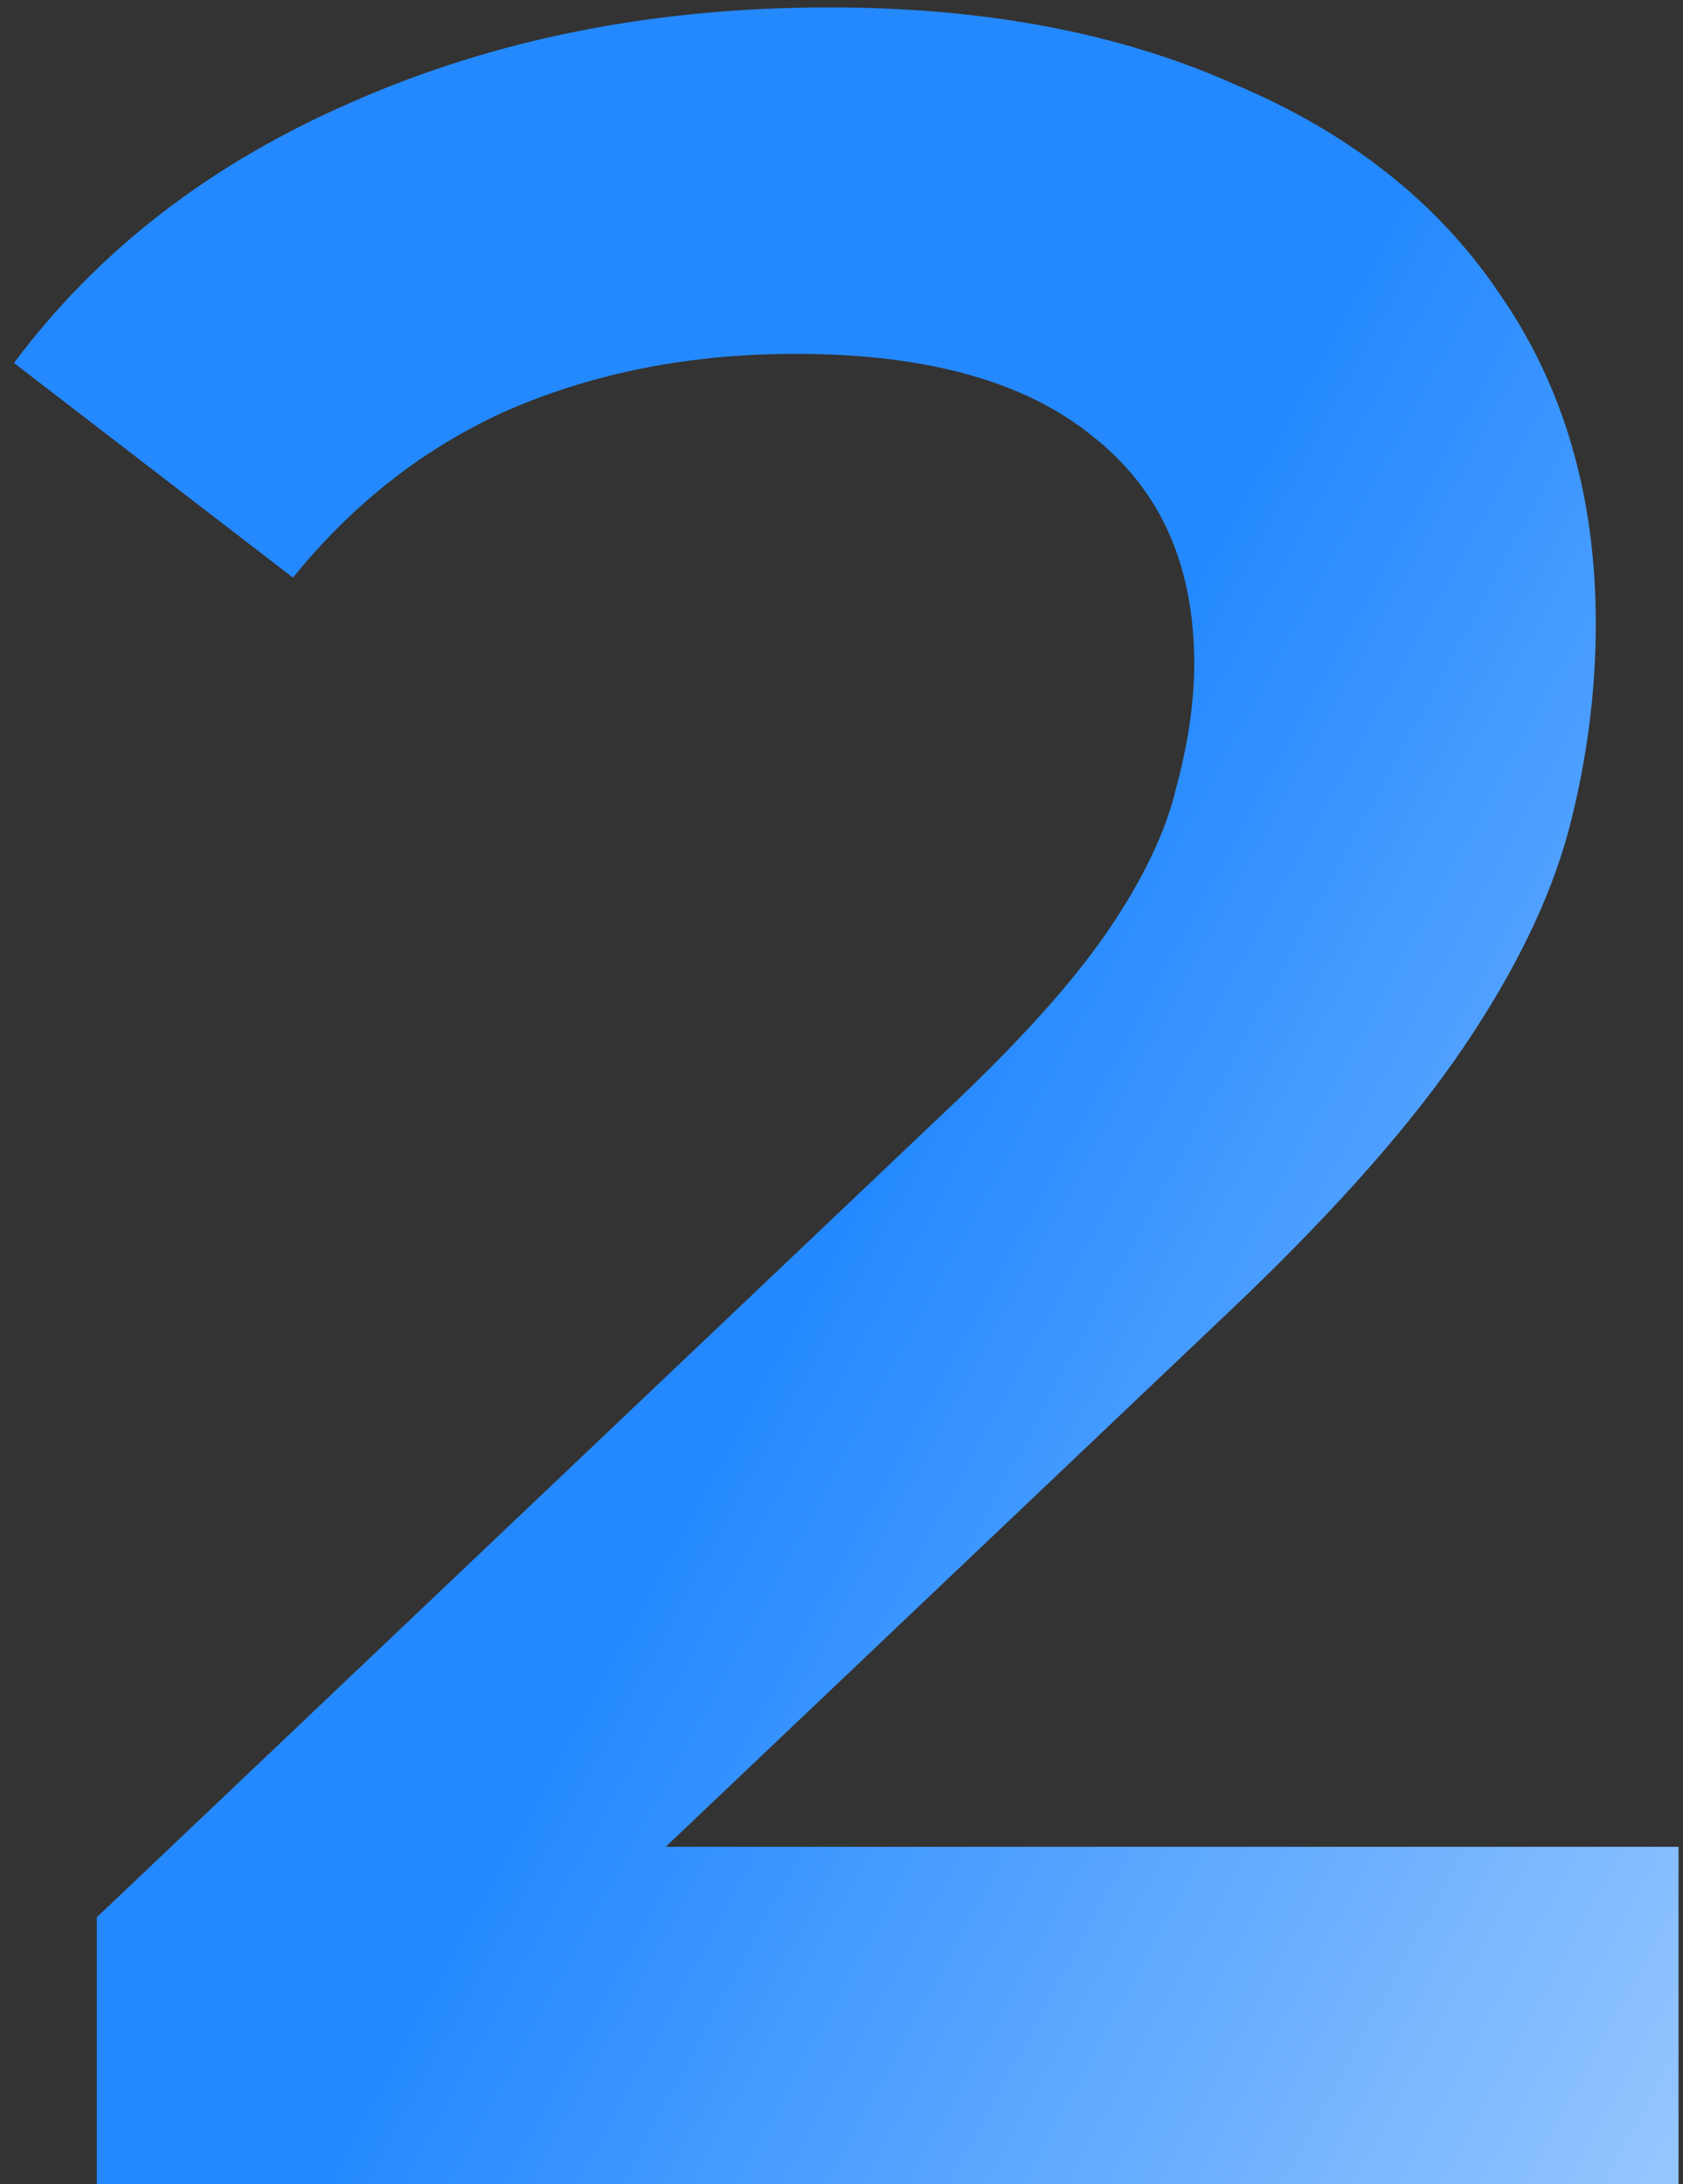 <svg width="84" height="109" viewBox="0 0 84 109" fill="none" xmlns="http://www.w3.org/2000/svg">
<rect x="0" y="0" width="84" height="109" fill="#333333" stroke="none"/>
<path d="M4.83 109V95.689L47.364 55.297C50.934 51.931 53.586 48.973 55.32 46.423C57.054 43.873 58.176 41.527 58.686 39.385C59.298 37.141 59.604 35.05 59.604 33.112C59.604 28.216 57.921 24.442 54.555 21.79C51.189 19.036 46.242 17.659 39.714 17.659C34.512 17.659 29.769 18.577 25.485 20.413C21.303 22.249 17.682 25.054 14.622 28.828L0.699 18.118C4.881 12.508 10.491 8.173 17.529 5.113C24.669 1.951 32.625 0.37 41.397 0.37C49.149 0.37 55.881 1.645 61.593 4.195C67.407 6.643 71.844 10.162 74.904 14.752C78.066 19.342 79.647 24.799 79.647 31.123C79.647 34.591 79.188 38.059 78.27 41.527C77.352 44.893 75.618 48.463 73.068 52.237C70.518 56.011 66.795 60.244 61.899 64.936L25.332 99.667L21.201 92.17H83.778V109H4.83Z" fill="url(#paint0_linear_39_2186)"/>
<defs>
<linearGradient id="paint0_linear_39_2186" x1="56.969" y1="34" x2="157.418" y2="88.655" gradientUnits="userSpaceOnUse">
<stop stop-color="#2489FF"/>
<stop offset="1" stop-color="white"/>
</linearGradient>
</defs>
</svg>
